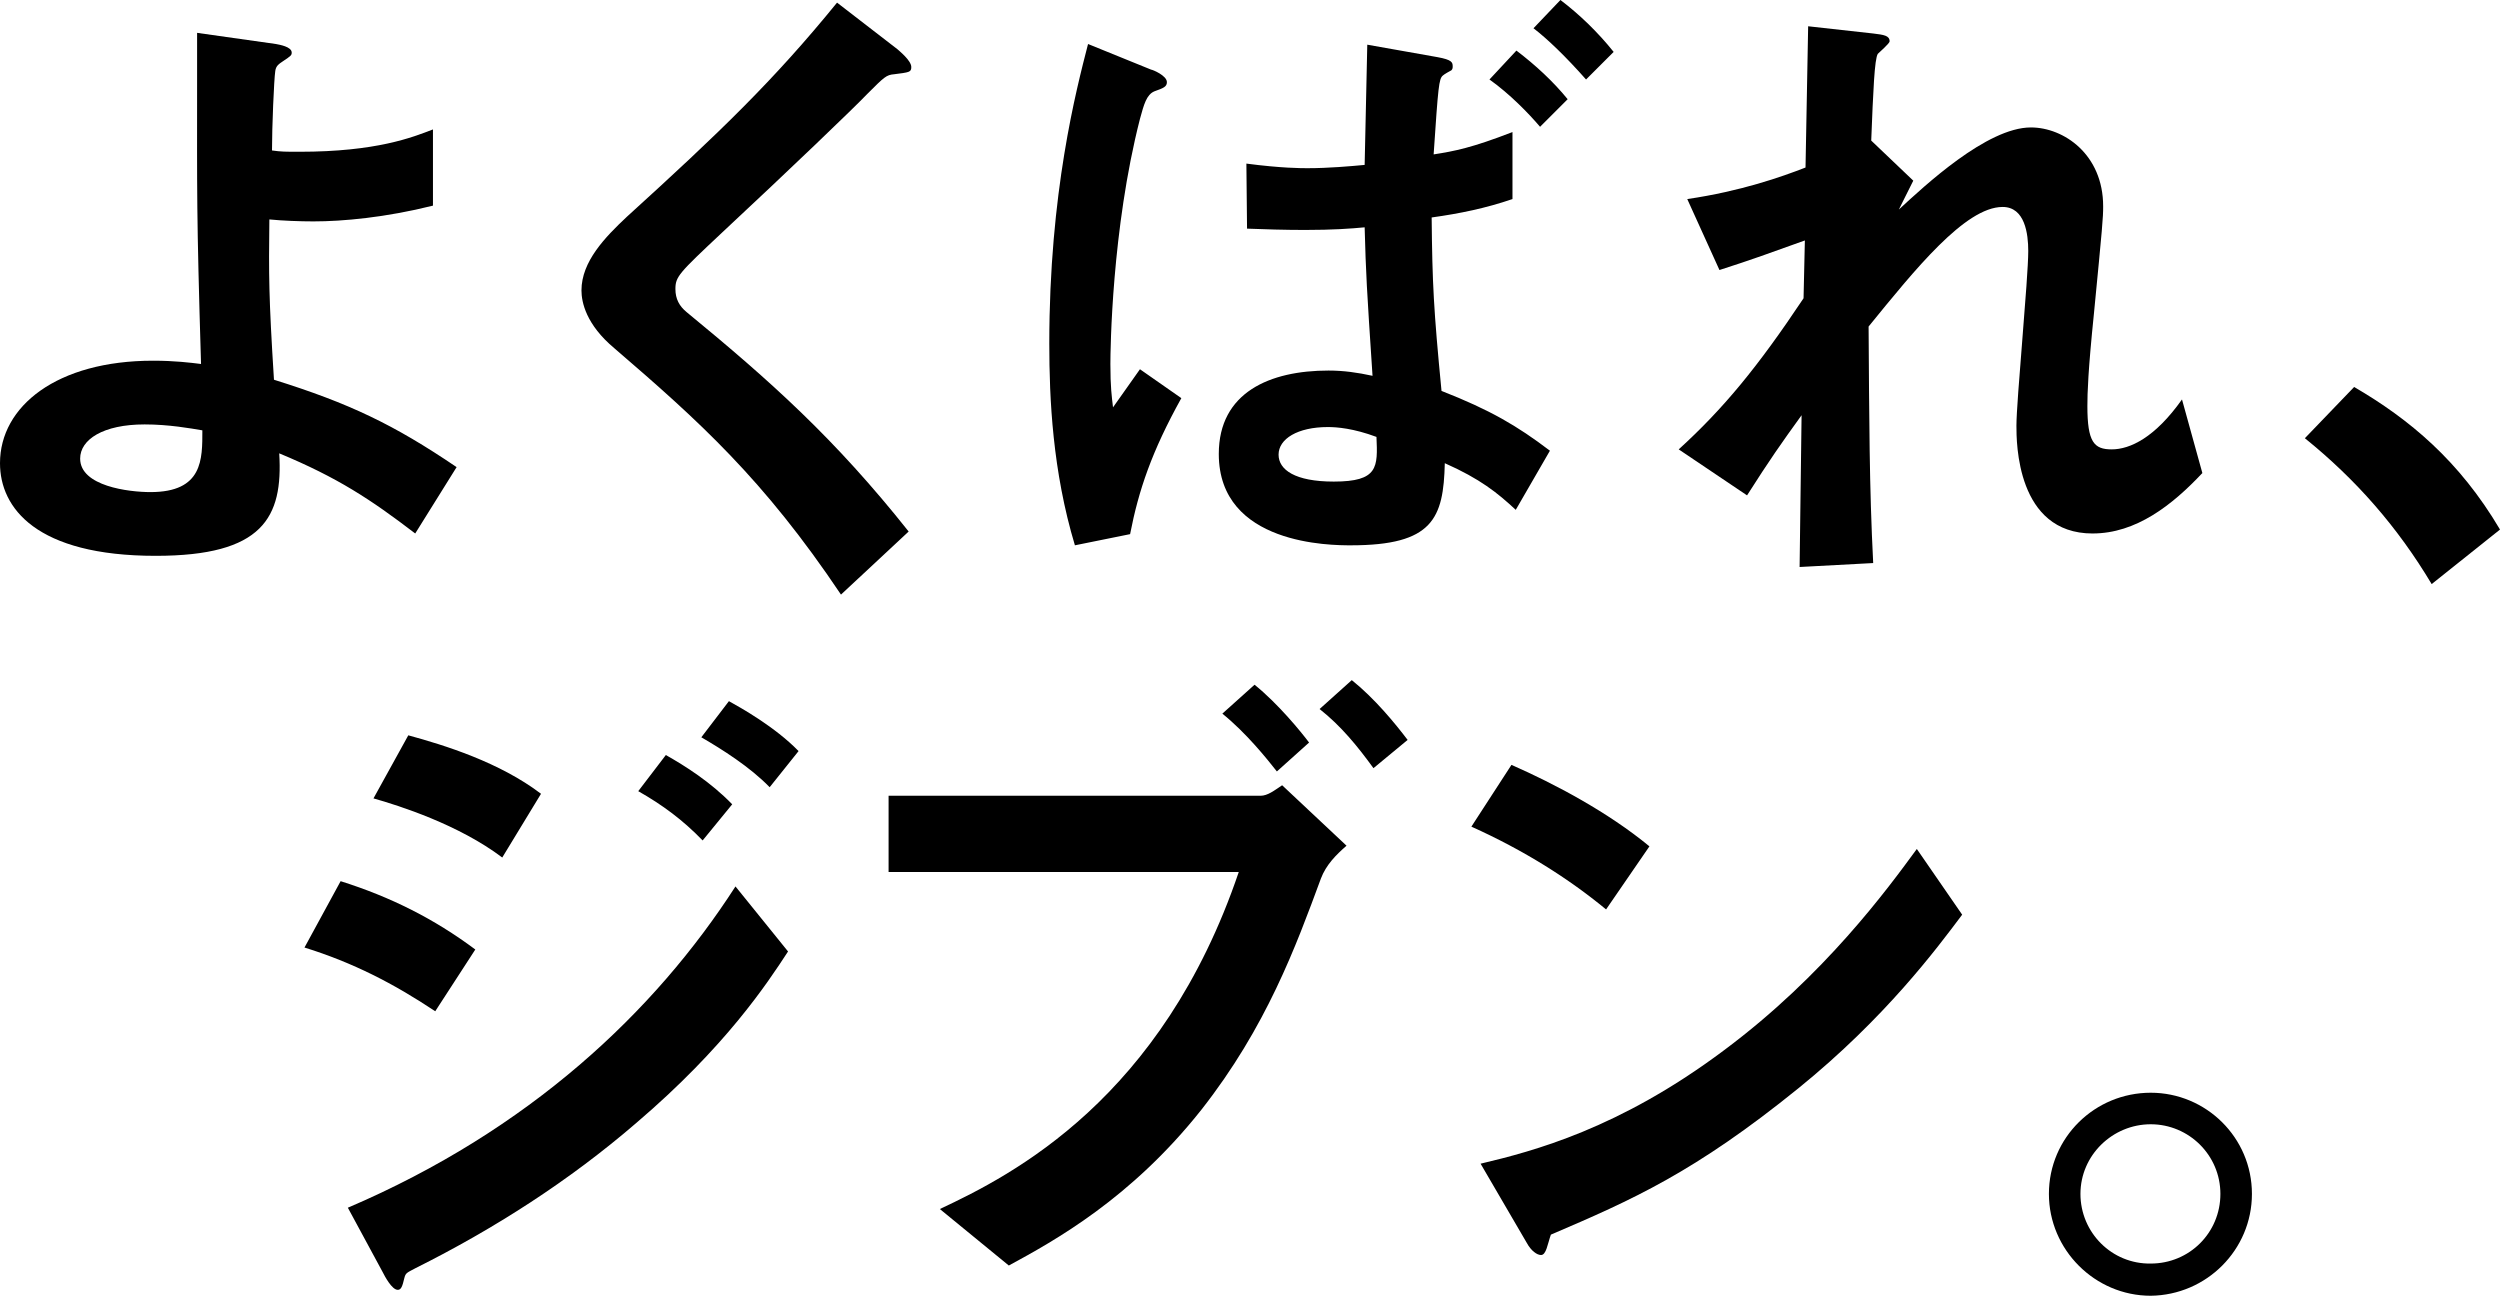 <?xml version="1.0" encoding="UTF-8"?>
<svg id="b" data-name="レイヤー 2" xmlns="http://www.w3.org/2000/svg" viewBox="0 0 604.999 313.57">
  <g id="c" data-name="Design">
    <g>
      <g>
        <path d="m100.486,129.104c-10.812-8.268-18.762-13.515-32.913-19.397.954,15.582-3.975,24.804-29.891,24.804-28.938,0-37.683-11.606-37.683-22.419,0-13.832,13.833-24.803,37.046-24.803,5.247,0,9.063.477,11.607.795-1.113-36.888-.954-41.021-.954-68.846V7.949l19.079,2.703c.795.159,3.816.636,3.816,2.067,0,.636-.159.795-2.067,2.066-.954.636-1.749,1.113-1.907,2.385-.318,2.067-.796,13.674-.796,19.239,2.227.317,3.181.317,6.679.317,18.603,0,27.347-3.498,32.275-5.405v18.443c-11.447,2.862-21.782,3.815-28.937,3.815-3.181,0-7.474-.158-10.653-.477-.159,13.515-.159,18.603,1.113,38.795,18.284,5.724,28.938,10.812,44.201,21.146l-10.017,16.059Zm-65.507-26.394c-10.017,0-15.582,3.657-15.582,8.269,0,6.678,11.766,8.108,17.013,8.108,12.72,0,12.561-7.949,12.561-14.945-2.861-.478-8.108-1.432-13.991-1.432Z"/>
        <path d="m216.397,17.966c-1.907.159-2.385.637-6.519,4.771-3.339,3.498-18.762,18.284-35.138,33.548-10.494,9.858-11.289,10.653-11.289,13.674,0,2.385.954,4.134,2.703,5.565,20.51,16.854,35.933,30.686,53.74,53.104l-16.376,15.264c-18.762-27.983-34.344-41.976-54.854-59.624-6.837-5.724-7.949-11.13-7.949-13.991,0-6.996,5.724-12.879,10.971-17.808,22.577-20.511,35.615-33.071,50.879-51.833l14.627,11.289c.318.317,3.34,2.702,3.34,4.292,0,1.272-.478,1.272-4.135,1.749Z"/>
        <path d="m275.867,89.355l10.017,6.996c-7.155,12.879-10.335,22.26-12.402,32.912l-13.355,2.703c-5.405-17.967-6.2-35.456-6.2-48.812,0-36.569,6.519-61.373,9.38-72.503l15.264,6.201c.318,0,3.816,1.431,3.816,3.021,0,1.113-.795,1.431-3.021,2.227-1.908.795-2.544,3.18-3.498,6.678-6.837,26.711-7.155,55.967-7.155,59.306,0,5.564.318,7.791.636,10.493l6.52-9.222Zm90.15-41.18c-6.519,2.226-12.72,3.498-19.557,4.452.159,16.059.478,22.259,2.386,41.975,11.766,4.611,18.284,8.427,26.234,14.469l-8.269,14.31c-4.451-4.134-8.585-7.473-17.171-11.289-.318,13.356-2.862,19.875-22.736,19.875-4.611,0-31.959,0-31.959-22.101,0-14.945,12.402-20.192,26.553-20.192,3.657,0,6.996.477,10.652,1.271-1.431-21.623-1.59-24.485-1.907-35.933-3.339.317-7.632.636-14.469.636-4.771,0-10.018-.159-13.992-.318l-.159-15.74c8.427,1.113,13.356,1.113,14.787,1.113,5.088,0,10.494-.478,13.833-.795.158-7.791.477-21.783.636-29.097l17.013,3.021c3.498.637,3.656,1.272,3.656,2.227,0,.317,0,.636-.317.954-.318.158-1.749.953-2.067,1.271-.954.795-1.112,2.544-2.226,19.08,5.088-.796,9.222-1.591,19.079-5.406v16.218Zm-44.678,55.172c-7.313,0-11.925,2.861-11.925,6.678,0,3.657,3.975,6.519,13.355,6.519,10.812,0,10.653-3.498,10.335-10.812-5.564-2.067-9.54-2.385-11.766-2.385Zm51.356-72.662c-2.703-3.18-7.314-7.949-12.243-11.447l6.519-6.996c4.611,3.498,8.904,7.473,12.402,11.766l-6.678,6.678Zm11.129-11.447c-4.77-5.406-9.381-9.857-12.72-12.401l6.52-6.837c4.61,3.497,9.062,7.79,12.878,12.561l-6.678,6.678Z"/>
        <path d="m506.417,129.104c-18.443,0-18.443-22.101-18.443-26.075,0-6.042,2.862-35.615,2.862-42.293,0-4.134-.795-10.652-6.201-10.652-9.062,0-21.306,15.264-32.436,28.937.159,22.101.159,38.637,1.113,57.239l-17.808.954.477-36.729c-4.929,6.837-7.632,10.653-13.196,19.397l-16.536-11.13c10.812-9.857,19.08-19.874,30.21-36.569l.317-13.991c-8.427,3.021-12.719,4.611-20.669,7.155l-7.791-17.172c13.038-1.908,22.896-5.406,28.619-7.632l.637-34.185,15.74,1.749c2.544.318,3.975.477,3.975,1.908,0,.477-2.385,2.544-2.861,3.021-.795,1.272-1.113,8.904-1.59,20.987l10.176,9.699-3.498,6.996c6.2-5.724,21.306-19.875,31.958-19.875,7.95,0,17.489,6.52,17.489,19.08,0,2.861-.158,4.61-2.226,25.916-1.431,13.992-1.59,19.238-1.59,22.419,0,8.744,1.59,10.493,5.883,10.493,4.452,0,10.494-2.861,17.013-12.083l4.929,17.808c-7.313,7.79-16.059,14.627-26.553,14.627Z"/>
        <path d="m569.701,93.648c13.356,7.791,25.439,17.808,35.298,34.502l-16.536,13.197c-8.268-13.833-18.284-25.28-30.687-35.297l11.925-12.402Z"/>
      </g>
      <g>
        <path d="m105.327,244.725c-10.017-6.678-19.875-11.766-31.641-15.423l8.745-16.059c12.084,3.816,22.577,9.063,32.594,16.536l-9.698,14.945Zm48.652,27.029c-16.217,13.992-34.343,25.599-53.422,35.139-2.067,1.112-2.386,1.112-2.703,2.385-.478,2.067-.795,2.862-1.59,2.862-1.432,0-3.181-3.339-3.657-4.293l-8.427-15.582c43.883-18.762,74.251-47.381,93.808-77.749l12.72,15.74c-5.088,7.791-15.104,23.055-36.729,41.498Zm-32.435-64.234c-10.494-7.95-24.963-12.561-31.163-14.31l8.427-15.264c8.744,2.385,22.101,6.519,32.117,14.15l-9.381,15.423Zm48.494-4.134c-4.771-4.929-9.699-8.586-15.582-11.925l6.678-8.745c4.77,2.703,10.812,6.52,16.059,11.925l-7.154,8.745Zm16.217-12.879c-4.77-4.929-11.606-9.222-16.535-12.084l6.678-8.744c2.862,1.59,11.13,6.2,16.854,12.083l-6.996,8.745Z"/>
        <path d="m319.658,212.607c-6.042,16.377-13.197,35.934-28.938,55.967-17.013,21.465-35.456,31.641-46.586,37.683l-16.694-13.674c17.648-8.269,53.74-26.712,72.343-81.565h-84.745v-18.443h89.992c1.749,0,3.339-1.272,5.247-2.544l15.581,14.627c-2.543,2.227-4.929,4.611-6.2,7.95Zm-10.653-25.916c-2.385-3.021-7.313-9.223-13.196-13.992l7.791-6.996c5.724,4.611,11.288,11.448,13.196,13.992l-7.791,6.996Zm23.373-.796c-3.816-5.246-7.791-10.176-13.038-14.31l7.791-6.995c5.564,4.451,10.494,10.493,13.515,14.469l-8.268,6.836Z"/>
        <path d="m388.668,220.08c-9.063-7.473-19.875-14.31-32.595-20.033l9.699-14.946c10.493,4.611,23.372,11.448,33.389,19.716l-10.493,15.264Zm46.586,43.247c-25.122,20.352-40.227,27.029-59.941,35.456-.796,2.227-1.113,4.93-2.386,4.93-.953,0-2.385-.954-3.498-3.021l-11.129-19.079c12.72-3.021,33.548-8.427,58.987-27.507,24.326-18.126,39.59-39.113,46.586-48.653l10.971,15.9c-6.2,8.268-18.603,24.962-39.59,41.975Z"/>
        <path d="m544.966,288.926c0,13.515-10.971,24.485-24.485,24.645-13.515,0-24.645-11.13-24.645-24.645,0-13.674,11.13-24.485,24.645-24.485,13.356,0,24.485,10.812,24.485,24.485Zm-41.498,0c0,9.381,7.632,17.013,17.013,16.854,9.381,0,16.854-7.473,16.854-16.854s-7.632-16.854-16.854-16.854-17.013,7.473-17.013,16.854Z"/>
      </g>
    </g>
  </g>
</svg>